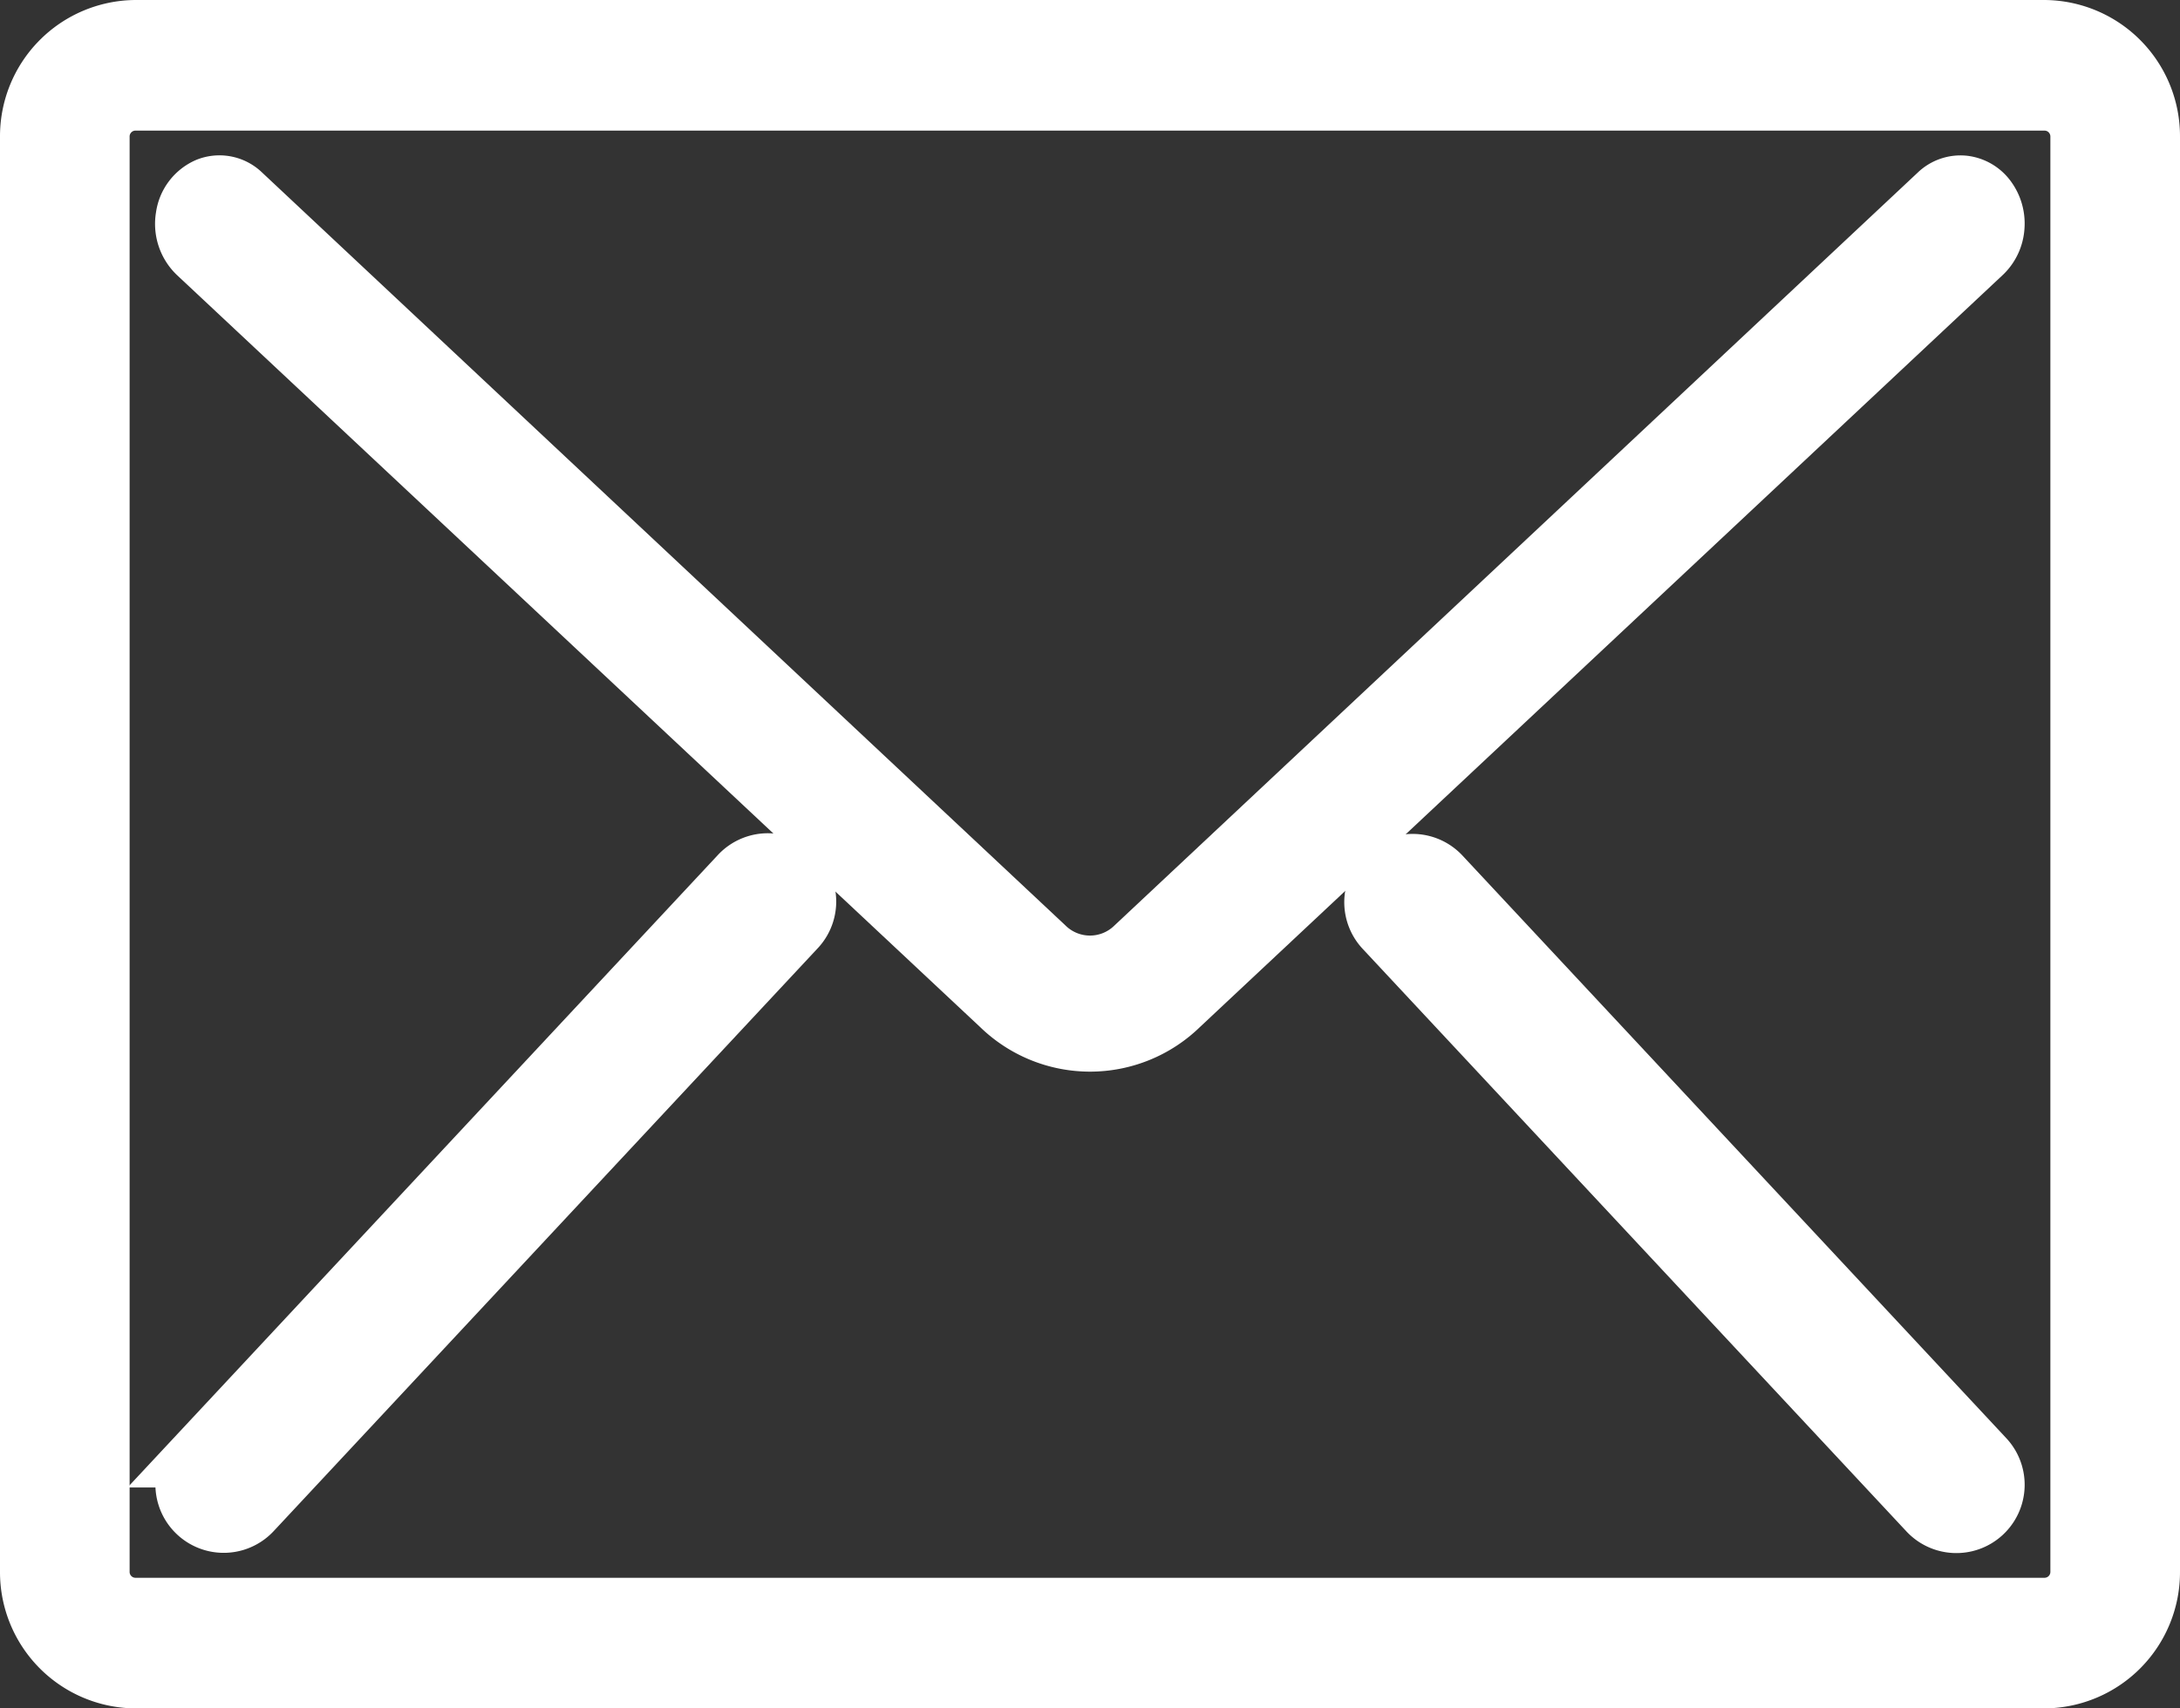 <svg xmlns="http://www.w3.org/2000/svg" width="37" height="29" viewBox="0 0 37 29">
  <rect x="0" y="0" width="37" height="29" fill="#333333" stroke="none"/>
  <g id="Group_24" data-name="Group 24" transform="translate(0.5 0.5)">
    <path id="Path_31" data-name="Path 31" d="M34.2,59.733H1.8A1.813,1.813,0,0,0,0,61.559V85.907a1.813,1.813,0,0,0,1.8,1.826H34.2A1.813,1.813,0,0,0,36,85.907V61.559A1.813,1.813,0,0,0,34.2,59.733Zm.6,26.174a.6.6,0,0,1-.6.609H1.8a.6.6,0,0,1-.6-.609V61.559a.6.6,0,0,1,.6-.609H34.2a.6.6,0,0,1,.6.609Z" transform="translate(0 -59.733)" fill="#fff" stroke="#fff" stroke-width="1"/>
    <path id="Path_32" data-name="Path 32" d="M64.32,93.868a.551.551,0,0,0-.431.152L50.256,106.8a1.09,1.09,0,0,1-1.521,0L35.1,94.019a.544.544,0,0,0-.582-.115.645.645,0,0,0-.38.505.7.7,0,0,0,.2.62L47.976,107.8a2.177,2.177,0,0,0,3.041,0L64.648,95.029a.686.686,0,0,0,.209-.448.711.711,0,0,0-.136-.481A.573.573,0,0,0,64.32,93.868Z" transform="translate(-31.496 -91.228)" fill="#fff" stroke="#fff" stroke-width="1"/>
    <path id="Path_33" data-name="Path 33" d="M44.053,272.941a.659.659,0,0,0-.636.2l-9.229,9.889a.659.659,0,1,0,.964.9l9.229-9.889a.659.659,0,0,0-.328-1.1Z" transform="translate(-31.373 -258.78)" fill="#fff" stroke="#fff" stroke-width="1"/>
    <path id="Path_34" data-name="Path 34" d="M342.353,273.145a.659.659,0,1,0-.964.9l9.229,9.889a.659.659,0,0,0,.964-.9Z" transform="translate(-318.396 -258.78)" fill="#fff" stroke="#fff" stroke-width="1"/>
  </g>
</svg>
